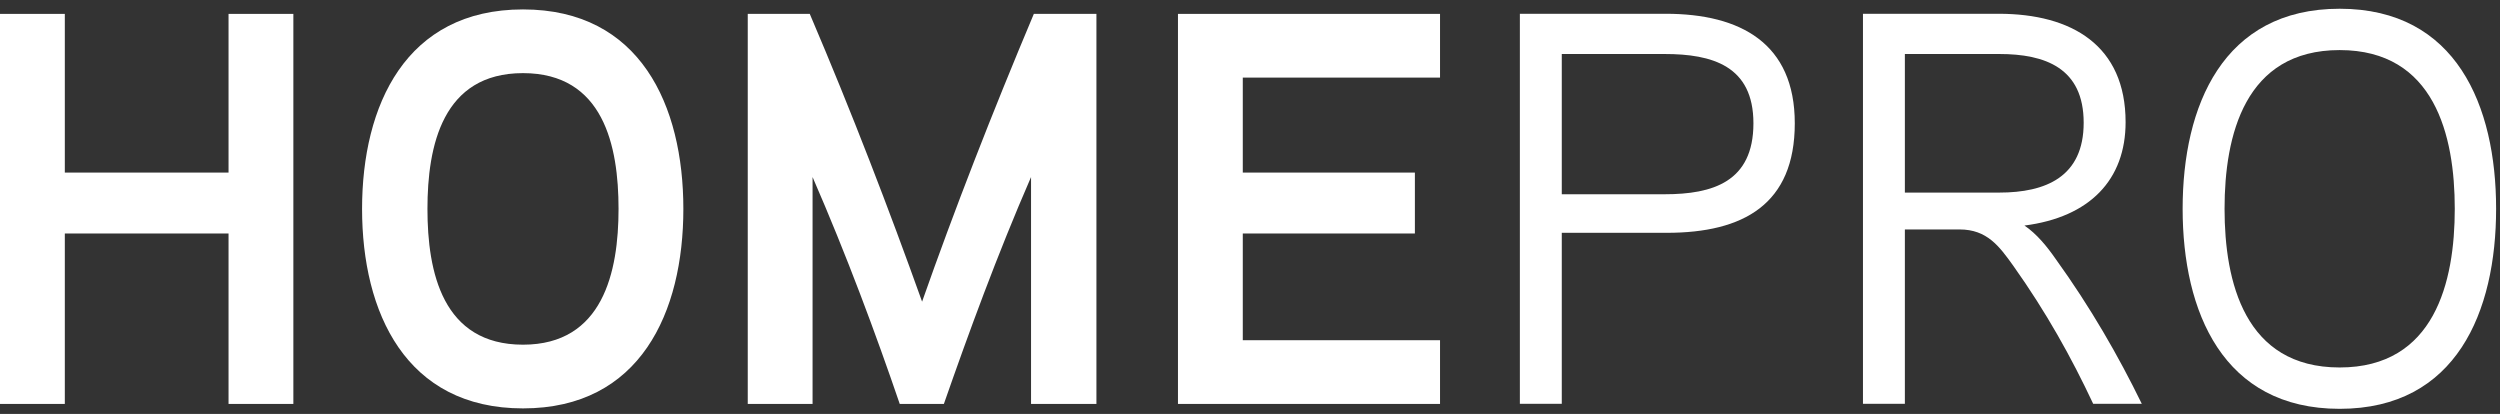 <svg width="151" height="25" viewBox="0 0 151 25" fill="none" stroke="none" xmlns="http://www.w3.org/2000/svg">
    <rect x="0" y="0" width="151" height="25" fill="#333333" stroke="none"/>
    <path
        d="M108.405 7.447C108.405 12.34 105.3 14.062 100.676 14.062H94.331V24.389H91.8V0.832H100.609C105.131 0.832 108.405 2.62 108.405 7.447ZM105.907 7.447C105.907 3.97 103.41 3.262 100.541 3.262H94.331V11.733H100.541C103.444 11.733 105.907 10.99 105.907 7.447Z"
        fill="white" />
    <path
        d="M128.386 7.379C128.386 10.855 126.226 13.117 122.277 13.623C123.019 14.129 123.627 14.872 124.167 15.648C126.259 18.55 127.947 21.487 129.364 24.389H126.428C125.112 21.588 123.593 18.854 121.602 16.053C120.758 14.872 120.016 13.859 118.362 13.859H115.054V24.389H112.523V0.832H120.724C125.146 0.832 128.386 2.755 128.386 7.379ZM125.854 7.413C125.854 4.105 123.526 3.262 120.758 3.262H115.054V11.632H120.758C123.559 11.632 125.854 10.687 125.854 7.413Z"
        fill="white" />
    <path
        d="M150.765 12.61C150.765 18.82 148.369 24.693 141.315 24.693C134.261 24.693 131.831 18.82 131.831 12.61C131.831 6.4 134.261 0.528 141.315 0.528C148.369 0.528 150.765 6.4 150.765 12.61ZM148.268 12.61C148.268 8.189 147.053 3.025 141.315 3.025C135.578 3.025 134.363 8.189 134.363 12.61C134.363 17.032 135.578 22.195 141.315 22.195C147.053 22.195 148.268 17.032 148.268 12.61Z"
        fill="white" />
    <path d="M17.719 0.839V24.397H13.804V14.103H3.915V24.397H0V0.839H3.915V10.424H13.804V0.839H17.719Z"
        fill="white" />
    <path
        d="M41.275 12.618C41.275 18.862 38.676 24.667 31.589 24.667C24.501 24.667 21.869 18.862 21.869 12.618C21.869 6.374 24.501 0.569 31.589 0.569C38.676 0.569 41.275 6.374 41.275 12.618ZM37.36 12.618C37.36 8.804 36.449 4.417 31.589 4.417C26.729 4.417 25.818 8.804 25.818 12.618C25.818 16.432 26.729 20.819 31.589 20.819C36.415 20.819 37.36 16.432 37.36 12.618Z"
        fill="white" />
    <path
        d="M57.01 24.397H54.344C52.893 20.148 51.138 15.423 49.079 10.694V24.397H45.164V0.839H48.91C51.475 6.85 53.703 12.655 55.694 18.22C57.652 12.655 59.913 6.85 62.444 0.839H66.224V24.397H62.275V10.694C60.217 15.423 58.495 20.148 57.01 24.397Z"
        fill="white" />
    <path
        d="M86.978 20.549V24.397H71.149V0.839H86.978V4.687H75.064V10.424H85.459V14.103H75.064V20.549H86.978Z"
        fill="white" />
</svg>